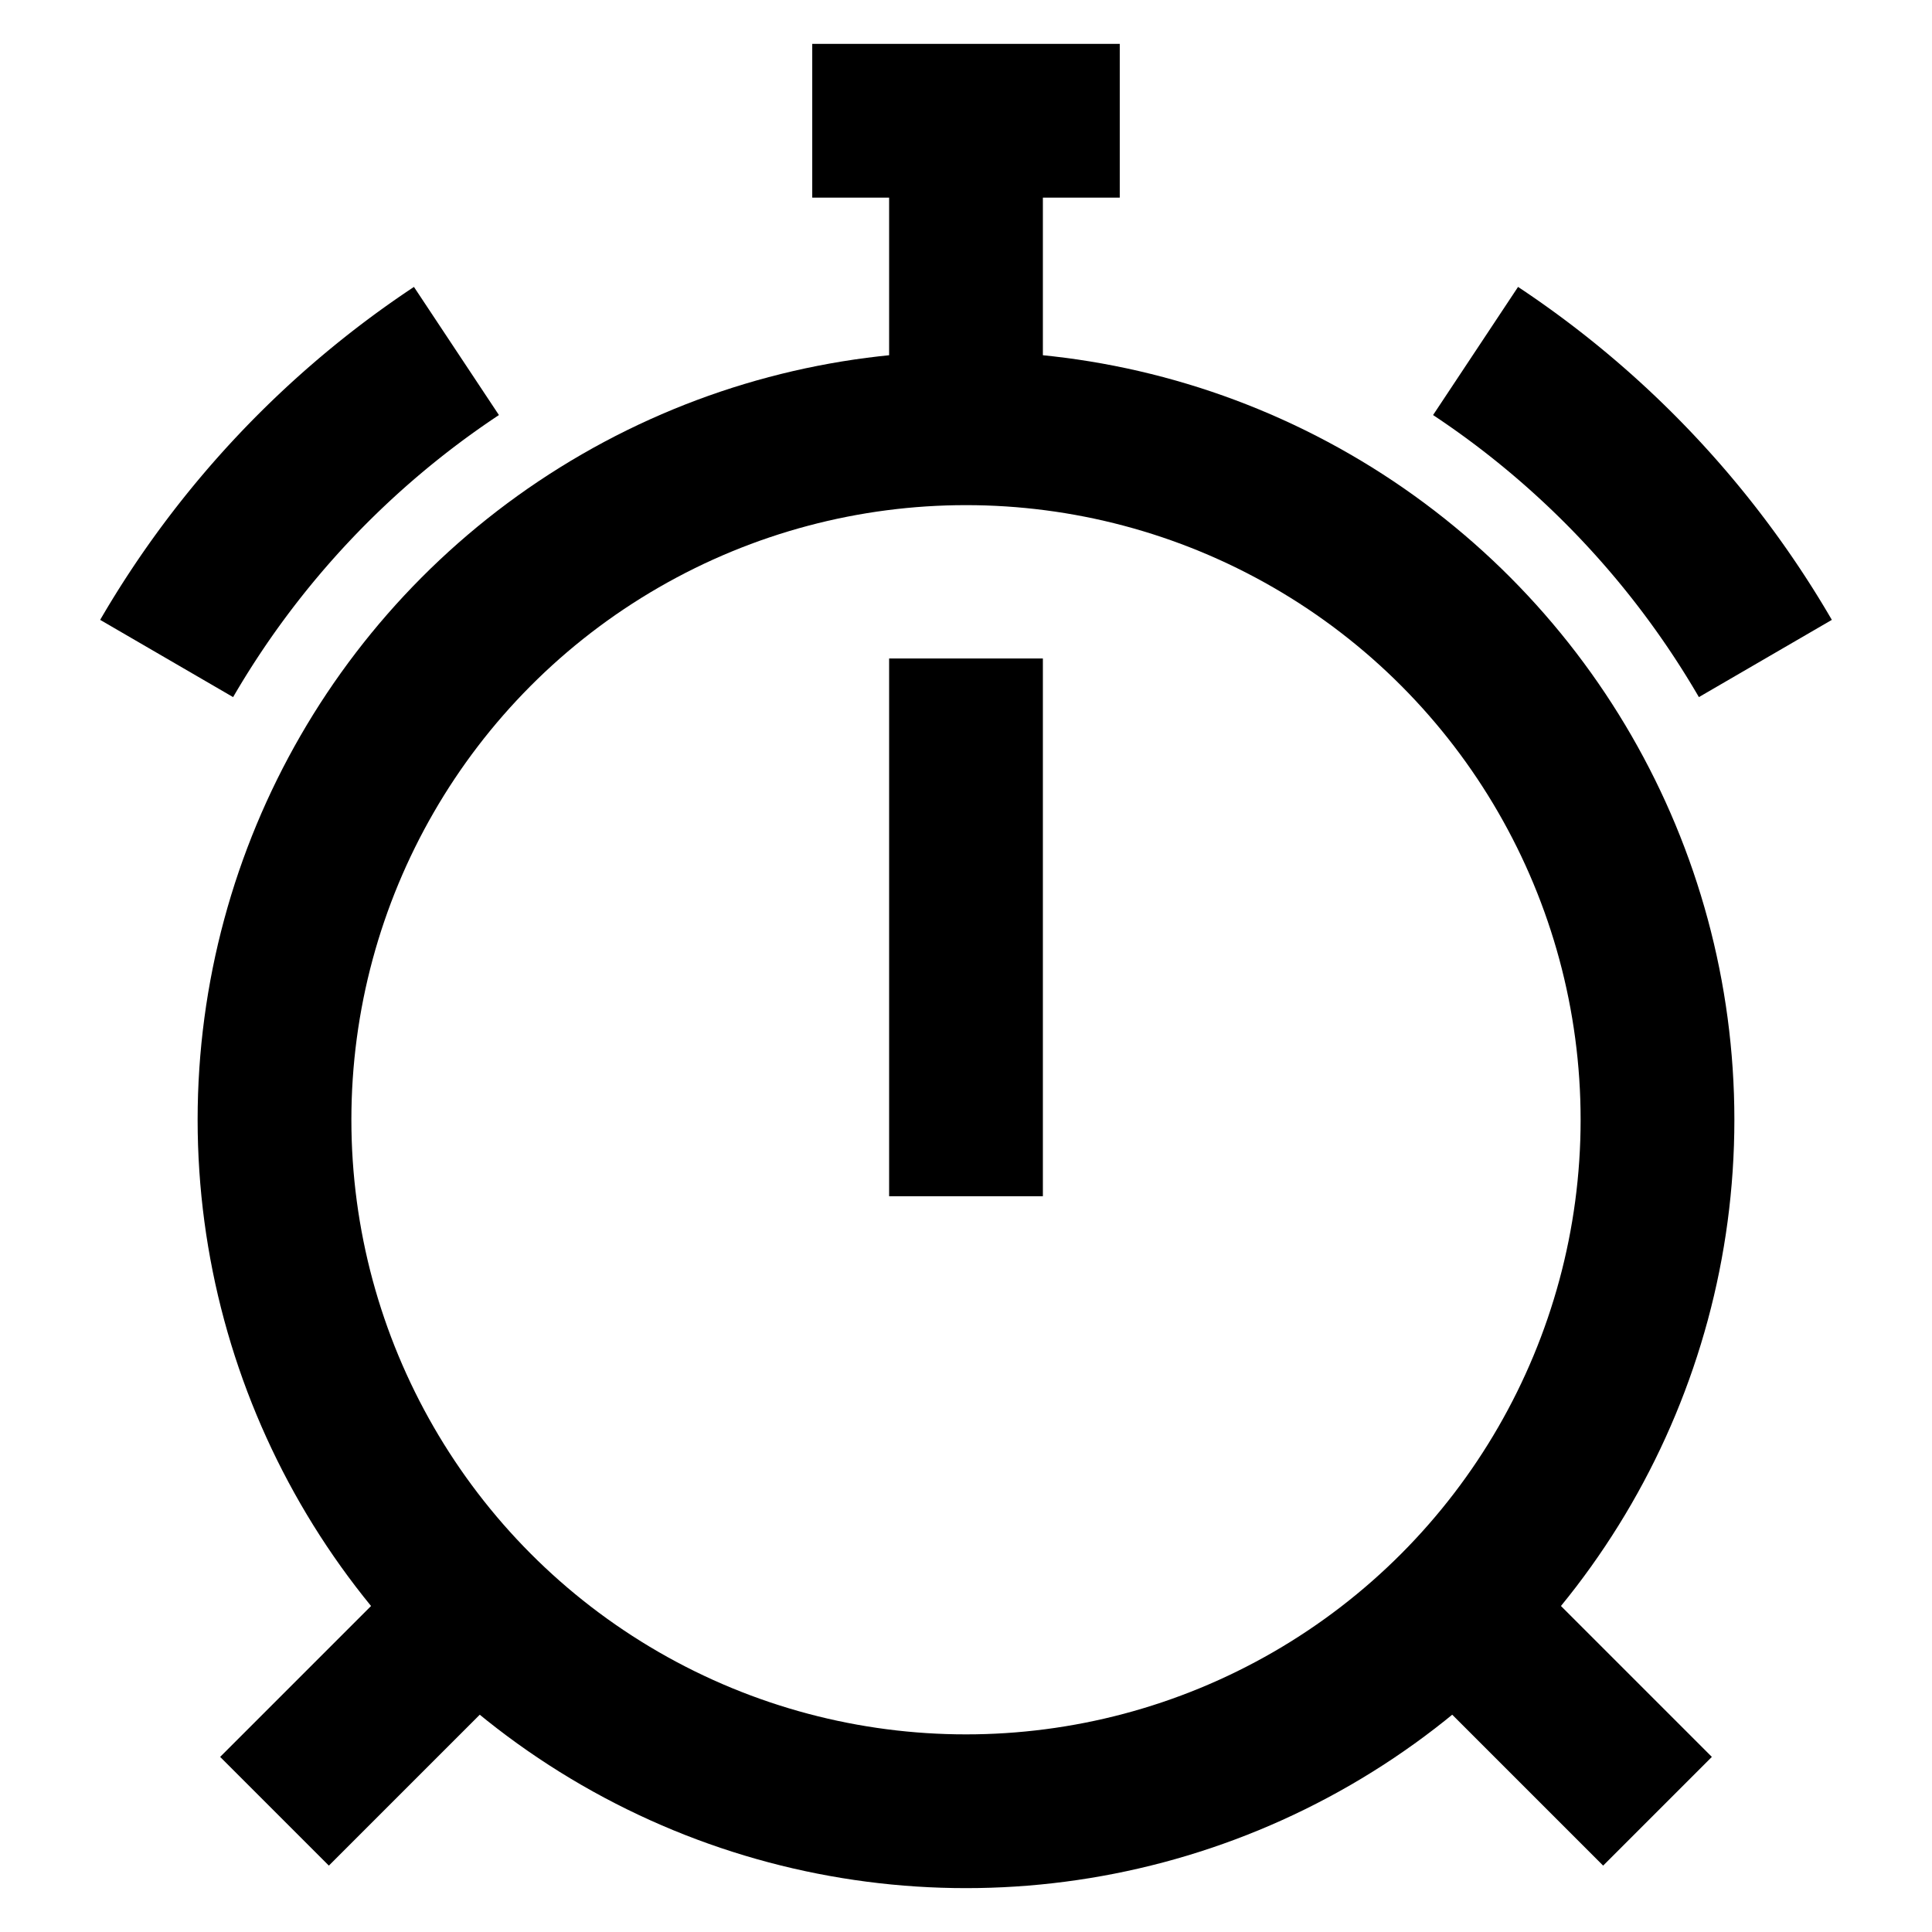 <?xml version="1.0" ?><svg data-name="Layer 1" id="Layer_1" viewBox="0 0 24 24" xmlns="http://www.w3.org/2000/svg"><defs><style>.cls-1{fill:none;stroke:#000;stroke-miterlimit:10;stroke-width:1.91px;}</style></defs><title/><circle class="cls-1" cx="12" cy="13.91" r="8.59"/><path class="cls-1" d="M2.07,8.18a11.54,11.54,0,0,1,3.6-3.82"/><path class="cls-1" d="M18.33,4.36a11.54,11.54,0,0,1,3.6,3.82"/><line class="cls-1" x1="12" x2="12" y1="1.5" y2="5.32"/><line class="cls-1" x1="10.09" x2="13.91" y1="1.5" y2="1.5"/><line class="cls-1" x1="5.93" x2="3.41" y1="19.98" y2="22.5"/><line class="cls-1" x1="20.59" x2="18.07" y1="22.5" y2="19.98"/><line class="cls-1" x1="12" x2="12" y1="8.18" y2="14.86"/></svg>